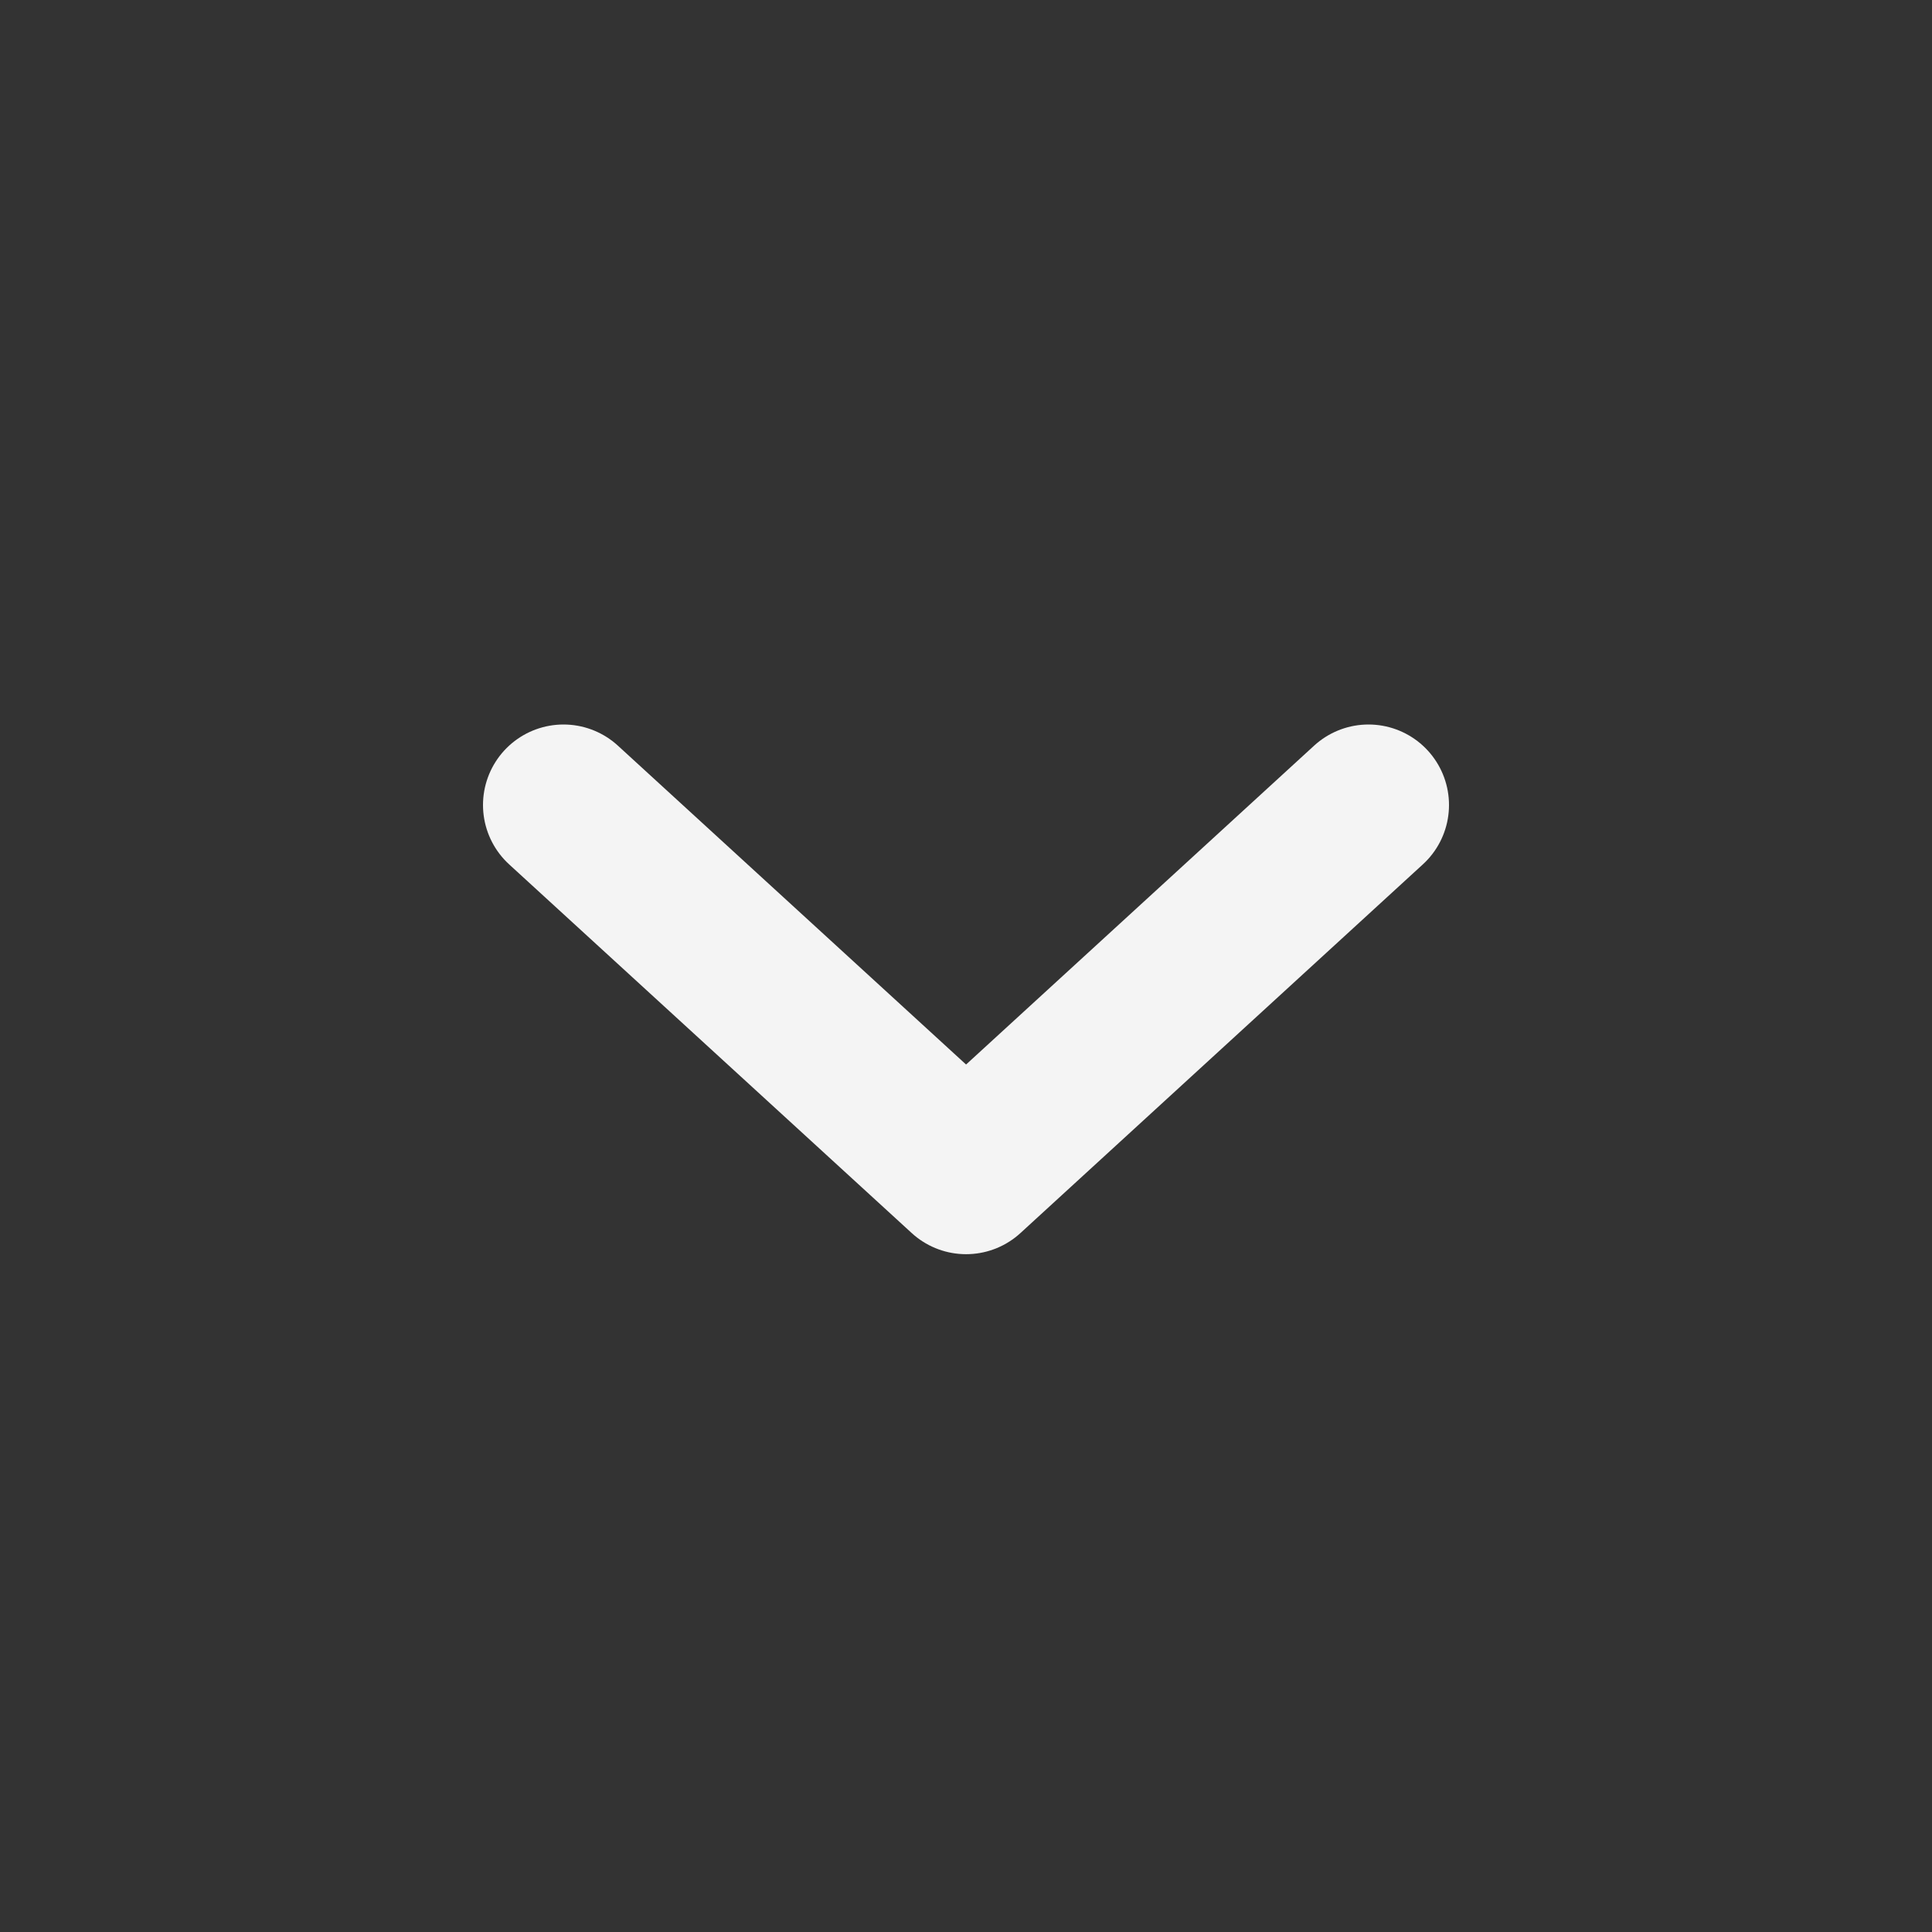 <svg width="24" height="24" viewBox="0 0 24 24" fill="none" xmlns="http://www.w3.org/2000/svg">
<rect x="0" y="0" width="24" height="24" fill="#333333" stroke="none"/>
<path d="M7 10L12.001 14.58L17 10" stroke="#F4F4F4" stroke-width="2" stroke-linecap="round" stroke-linejoin="round"/>
</svg>
